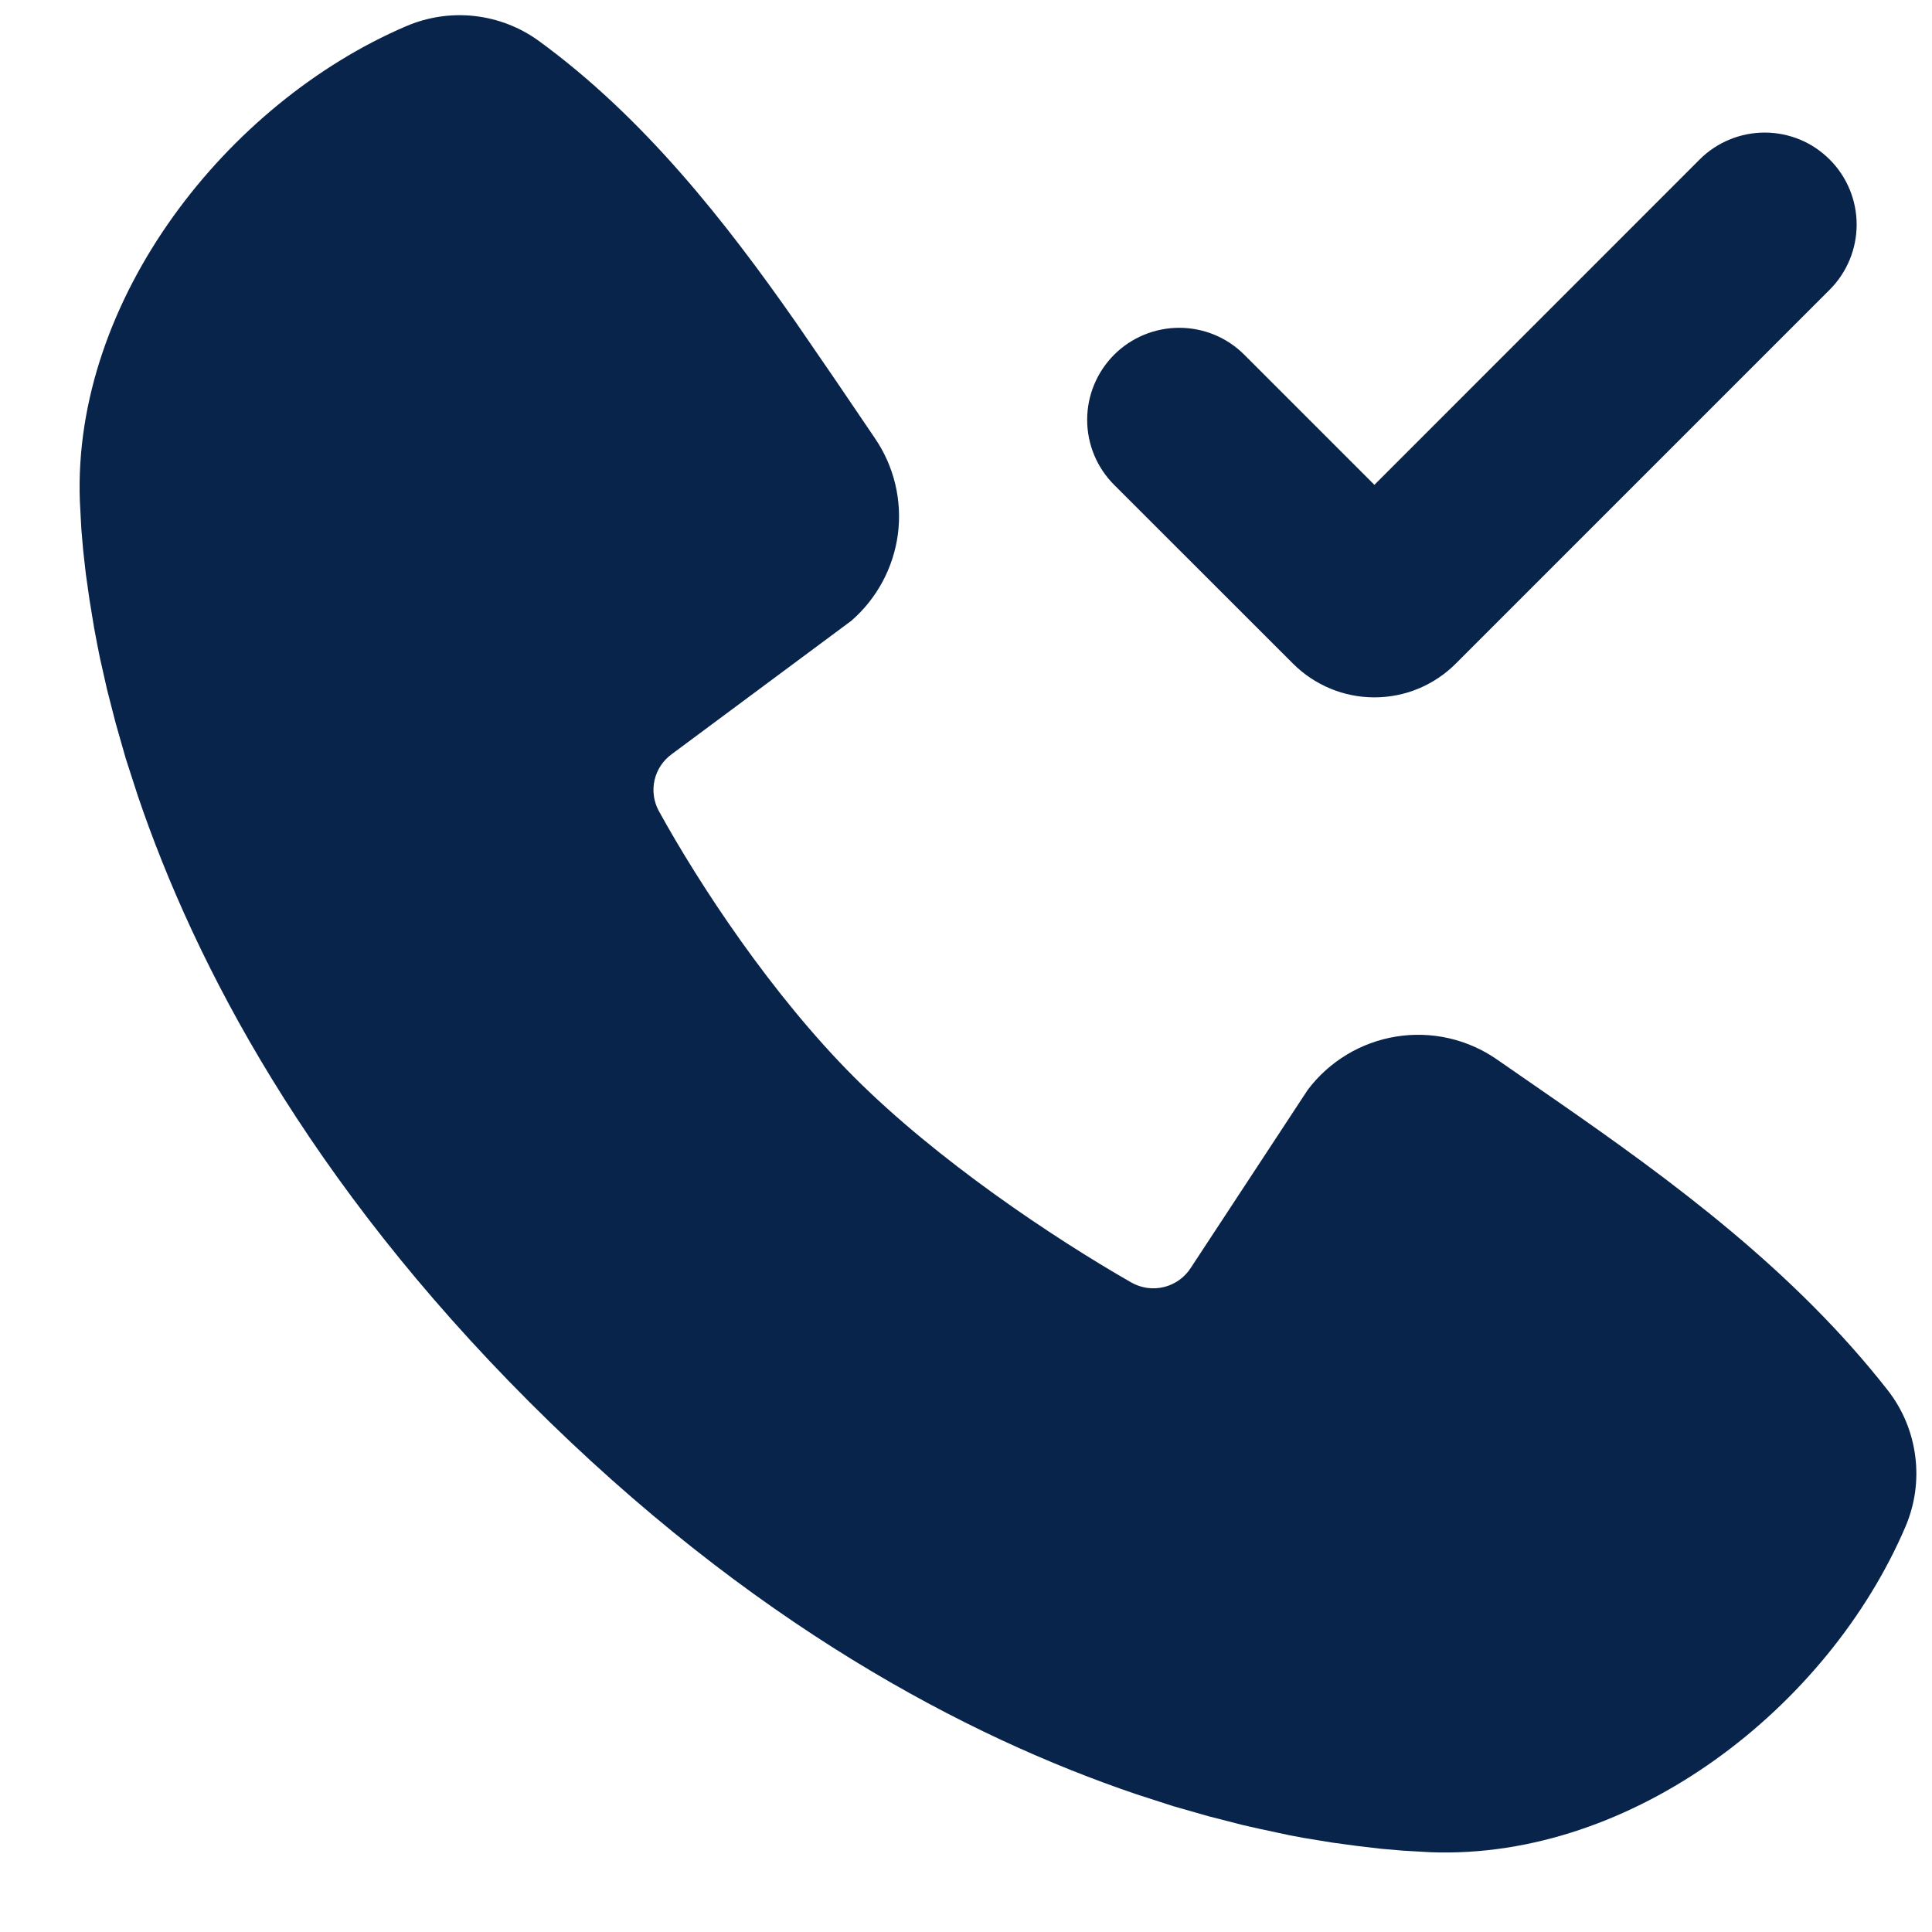 <svg width="21" height="21" viewBox="0 0 21 21" fill="none" xmlns="http://www.w3.org/2000/svg">
<path fill-rule="evenodd" clip-rule="evenodd" d="M5.857 0.445C7 1.278 7.89 2.415 8.65 3.503L9.092 4.147L9.509 4.762C9.718 5.067 9.807 5.438 9.76 5.804C9.712 6.17 9.532 6.506 9.253 6.748L7.302 8.197C7.208 8.265 7.141 8.365 7.115 8.478C7.089 8.592 7.105 8.711 7.16 8.813C7.602 9.616 8.388 10.812 9.288 11.712C10.189 12.612 11.441 13.45 12.3 13.942C12.408 14.002 12.534 14.019 12.654 13.989C12.774 13.959 12.878 13.884 12.944 13.78L14.214 11.847C14.447 11.537 14.792 11.329 15.175 11.267C15.559 11.205 15.951 11.294 16.27 11.515L16.933 11.974C18.172 12.834 19.503 13.811 20.521 15.114C20.683 15.322 20.785 15.569 20.818 15.83C20.852 16.091 20.814 16.356 20.71 16.598C19.873 18.551 17.755 20.214 15.552 20.133L15.252 20.116L15.019 20.096L14.761 20.066L14.48 20.028L14.175 19.978C14.122 19.968 14.068 19.958 14.015 19.948L13.679 19.876C13.62 19.863 13.562 19.85 13.503 19.836L13.137 19.742L12.752 19.632L12.35 19.502C10.504 18.876 8.161 17.646 5.757 15.242C3.354 12.839 2.124 10.496 1.498 8.65L1.368 8.248L1.258 7.863L1.164 7.497L1.086 7.151C1.064 7.043 1.043 6.934 1.023 6.825L0.973 6.52L0.933 6.239L0.904 5.981L0.884 5.748L0.868 5.448C0.787 3.252 2.468 1.119 4.412 0.286C4.646 0.185 4.902 0.146 5.156 0.174C5.409 0.202 5.651 0.295 5.857 0.445ZM19.889 1.735C20.076 1.922 20.181 2.177 20.181 2.441C20.181 2.706 20.076 2.96 19.889 3.148L15.823 7.214C15.707 7.33 15.569 7.422 15.418 7.485C15.266 7.548 15.103 7.58 14.939 7.58C14.775 7.58 14.612 7.548 14.461 7.485C14.309 7.422 14.171 7.33 14.055 7.214L12.11 5.27C11.922 5.082 11.817 4.828 11.817 4.563C11.817 4.297 11.923 4.043 12.111 3.855C12.298 3.668 12.553 3.563 12.818 3.563C13.083 3.563 13.338 3.668 13.525 3.856L14.939 5.27L18.474 1.734C18.567 1.641 18.677 1.567 18.799 1.517C18.92 1.467 19.05 1.441 19.181 1.441C19.313 1.441 19.443 1.467 19.564 1.517C19.686 1.567 19.796 1.642 19.889 1.735Z" fill="#09244B"/>
</svg>
